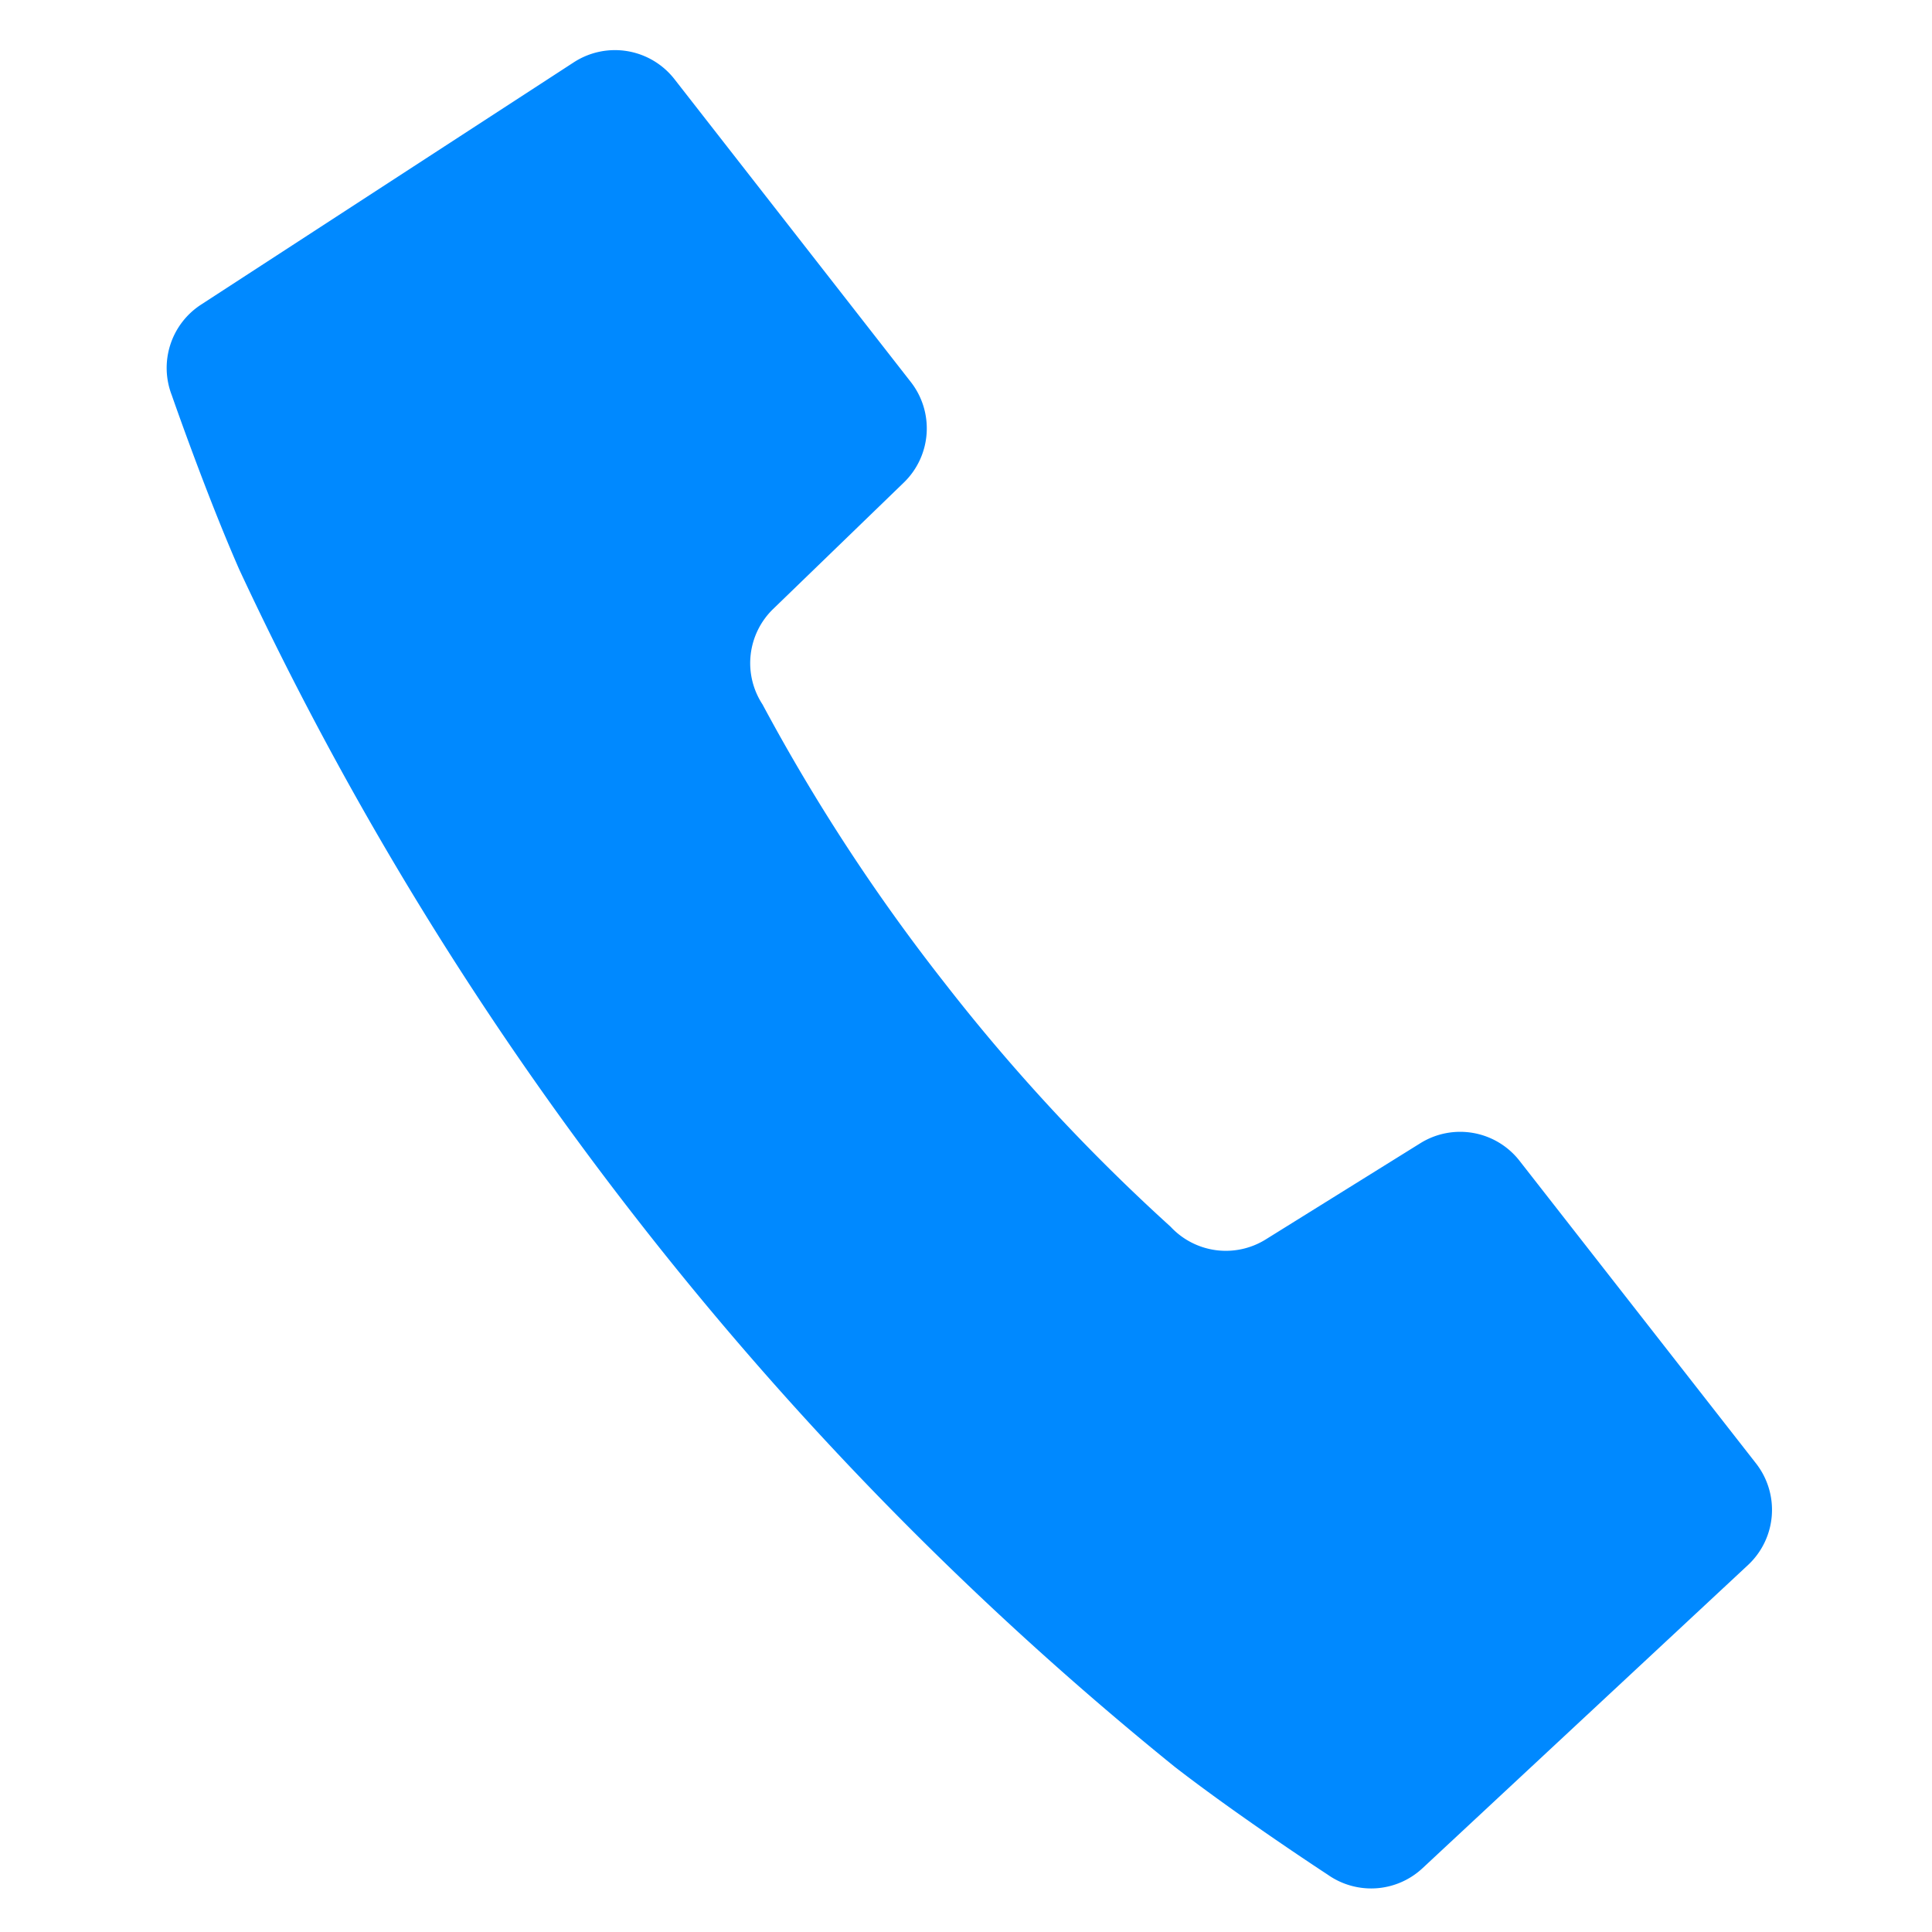 <svg xmlns="http://www.w3.org/2000/svg" width="27.915" height="27.914" viewBox="0 0 27.915 27.914">
  <path id="パス_72" data-name="パス 72" d="M24.794,19.738l-4.134,4.921a1.088,1.088,0,0,1-1.348.26s-1.35-.662-2.384-1.277a48.605,48.605,0,0,1-8.646-6.877A48.64,48.64,0,0,1,1.405,8.12C.791,7.087.129,5.737.129,5.737A1.09,1.09,0,0,1,.388,4.388L5.31.254A1.091,1.091,0,0,1,6.781.319L10.7,4.242A1.089,1.089,0,0,1,10.782,5.7L9.13,7.744a1.089,1.089,0,0,0,.015,1.387,27.716,27.716,0,0,0,3.1,3.672,27.706,27.706,0,0,0,3.672,3.1,1.09,1.09,0,0,0,1.387.015l2.048-1.652a1.088,1.088,0,0,1,1.454.078l3.924,3.923A1.09,1.09,0,0,1,24.794,19.738Z" transform="translate(3.053) rotate(7)" fill="#0089ff"/>
</svg>
